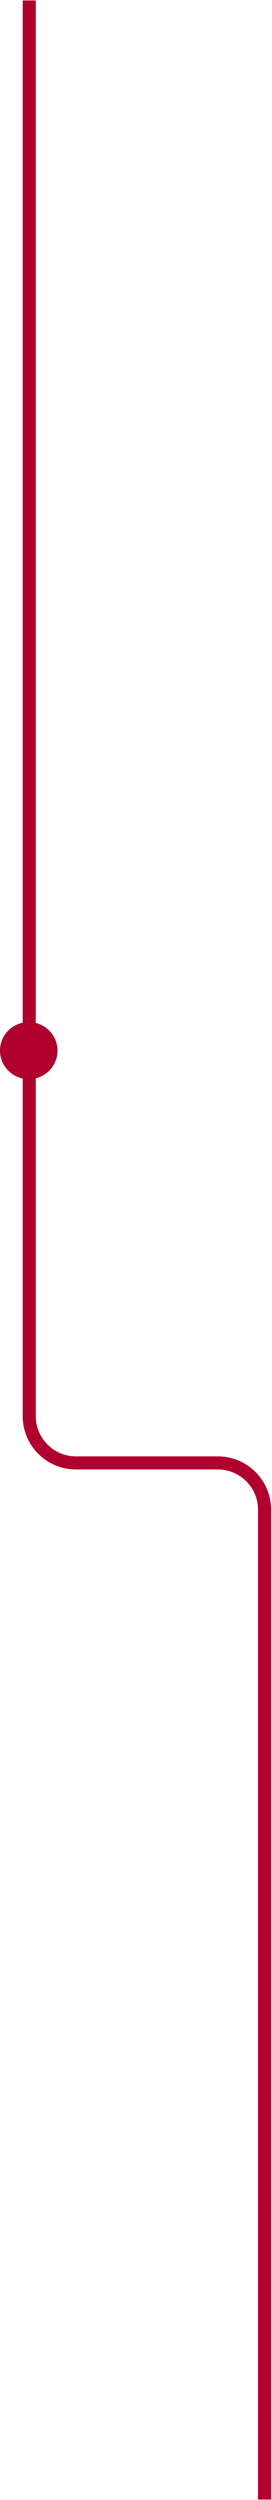 <svg width="291" height="2671" viewBox="0 0 291 2671" fill="none" xmlns="http://www.w3.org/2000/svg">
<path fill-rule="evenodd" clip-rule="evenodd" d="M24.279 1092.68L24.279 0.5L38.279 0.5L38.279 1092.92C51.641 1096.24 61.534 1108.22 61.534 1122.49C61.534 1136.76 51.641 1148.75 38.279 1152.07L38.279 1513C38.279 1536.75 57.531 1556 81.279 1556L112 1556L233.026 1556C264.507 1556 290.026 1581.52 290.026 1613L290.026 2670.5L276.026 2670.5L276.026 1613C276.026 1589.25 256.775 1570 233.026 1570L112 1570L81.279 1570C49.799 1570 24.279 1544.48 24.279 1513L24.279 1152.31C10.403 1149.35 4.96836e-05 1137.13 4.90438e-05 1122.49C4.84041e-05 1107.86 10.403 1095.63 24.279 1092.68Z" fill="#b0002e"/>
</svg>

<!---->